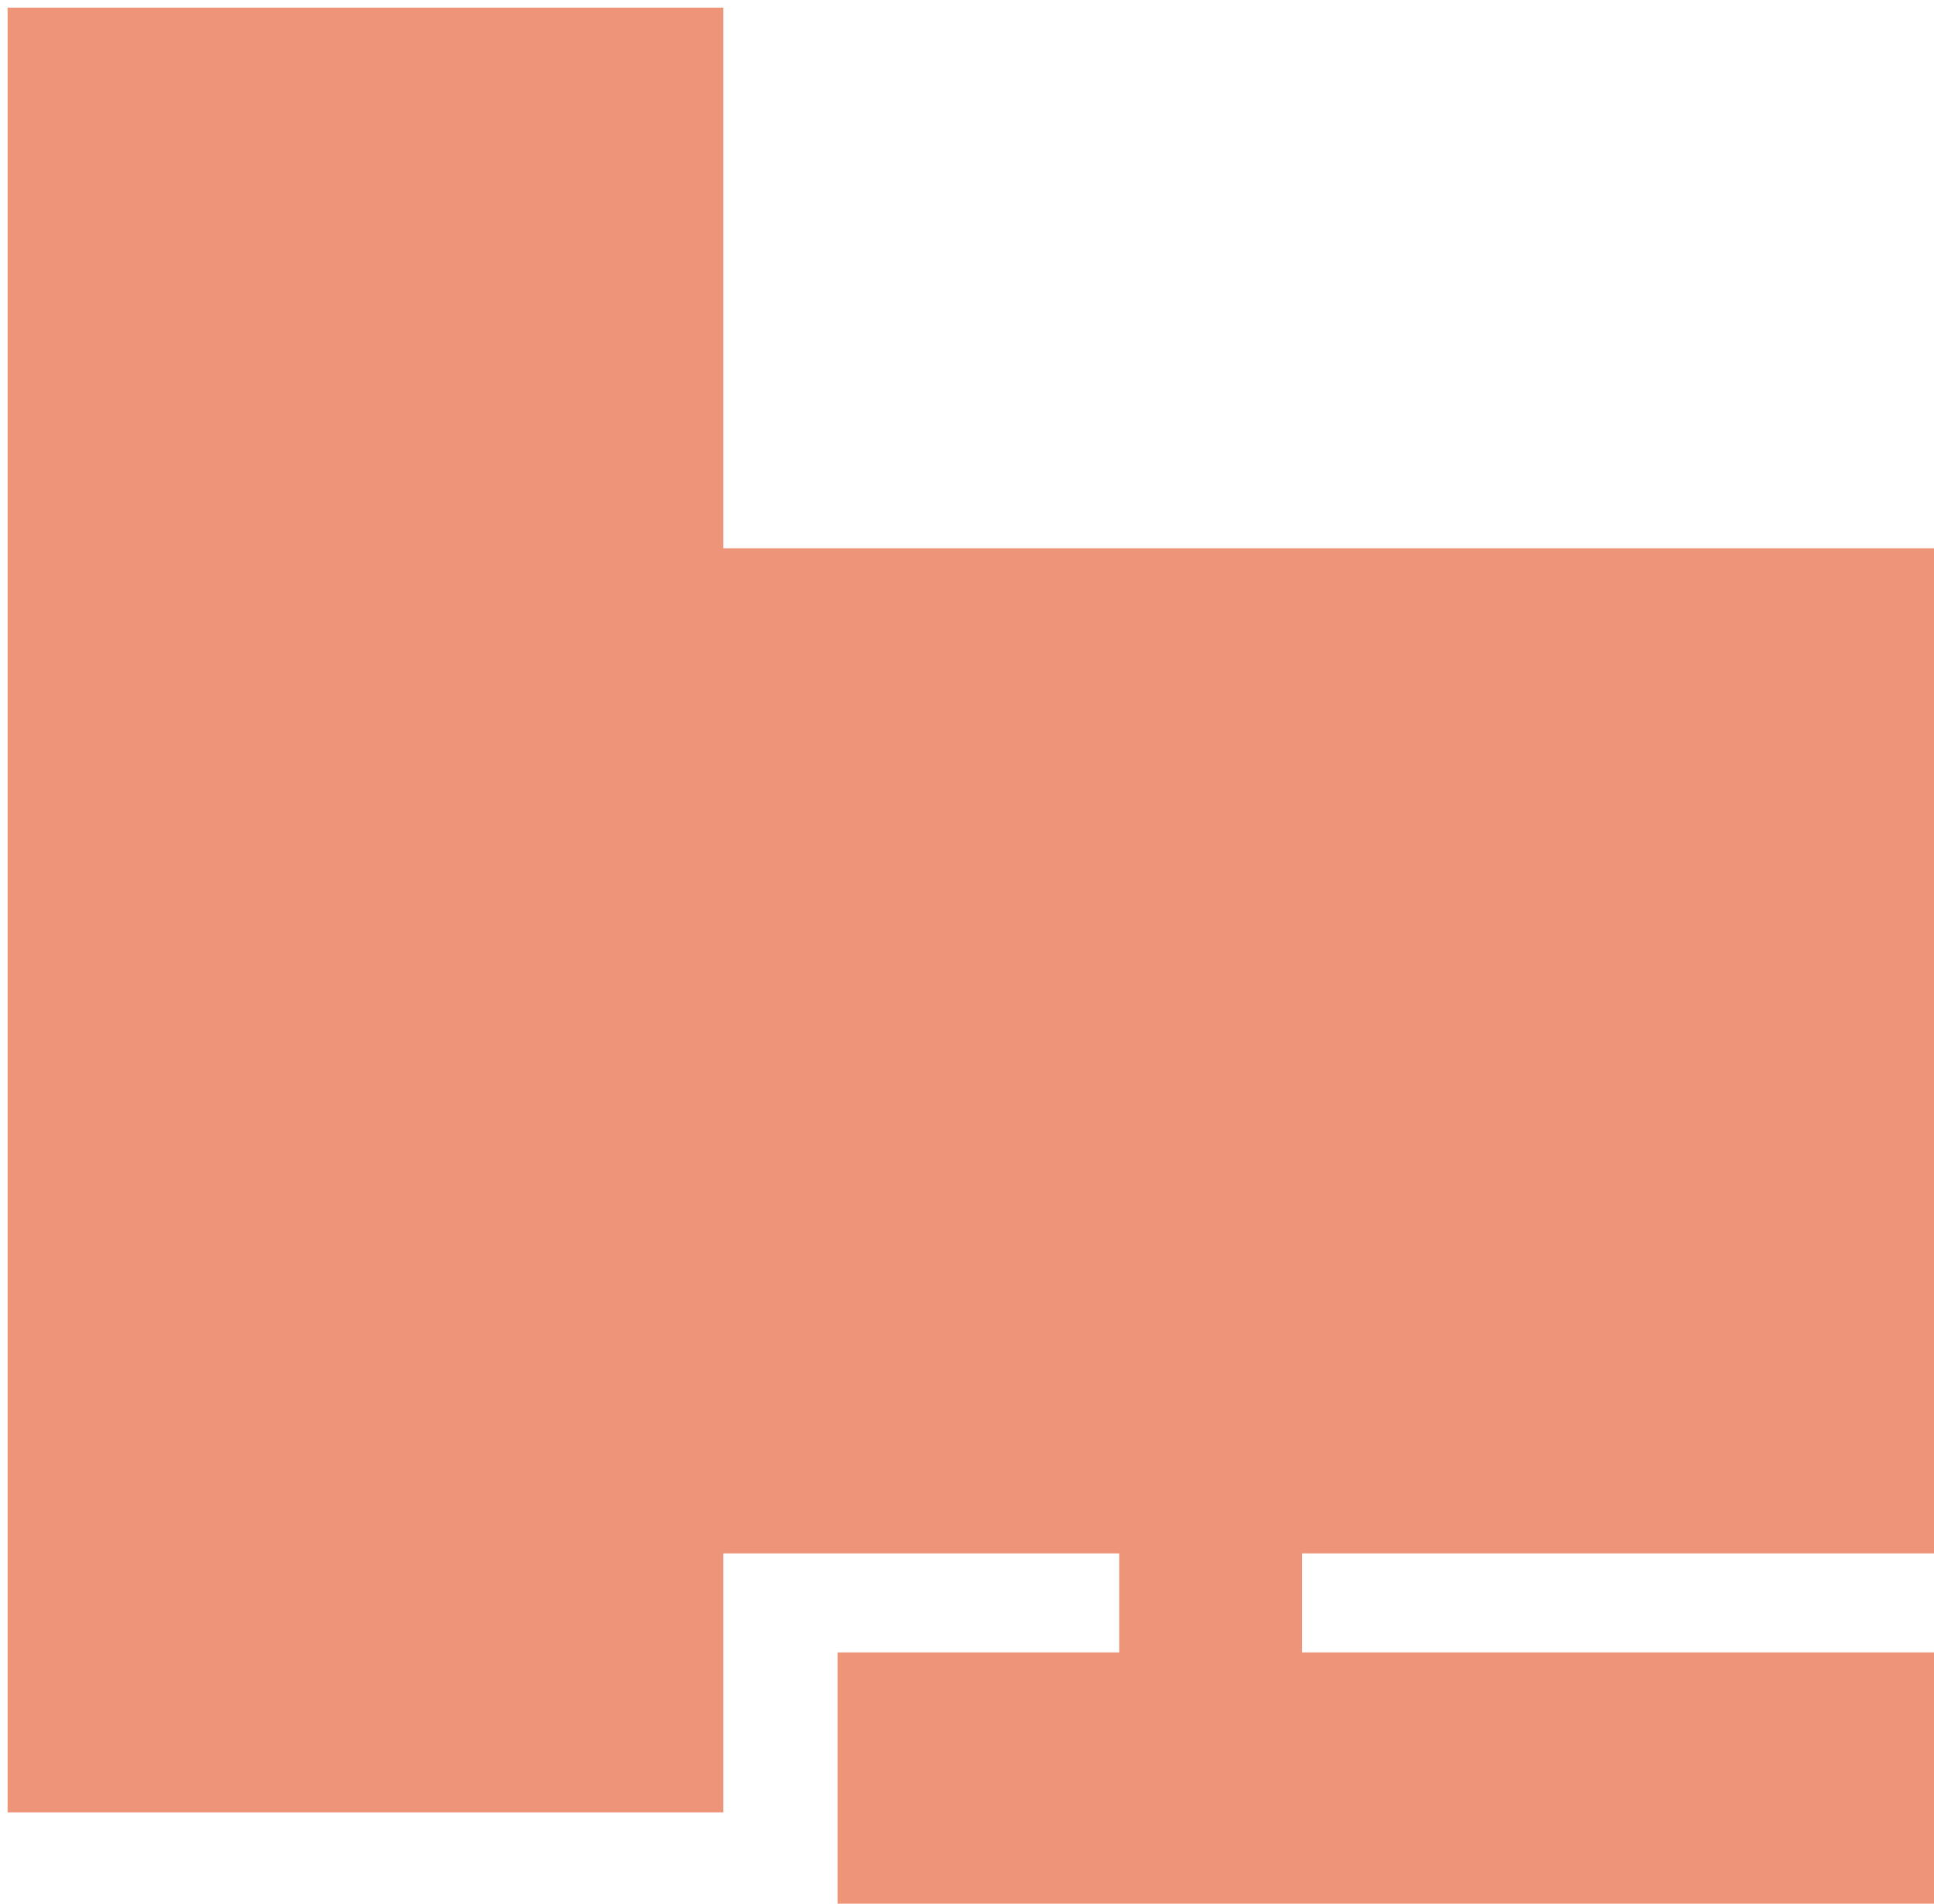<?xml version="1.0" encoding="UTF-8"?> <svg xmlns="http://www.w3.org/2000/svg" width="127" height="125" viewBox="0 0 127 125" fill="none"> <path d="M47.5 0.5H0.5V119H47.5V102H73.5V108.5H55V125H127V108.5H85.5V102H127V36H47.5V0.5Z" fill="#EE9478"></path> </svg> 